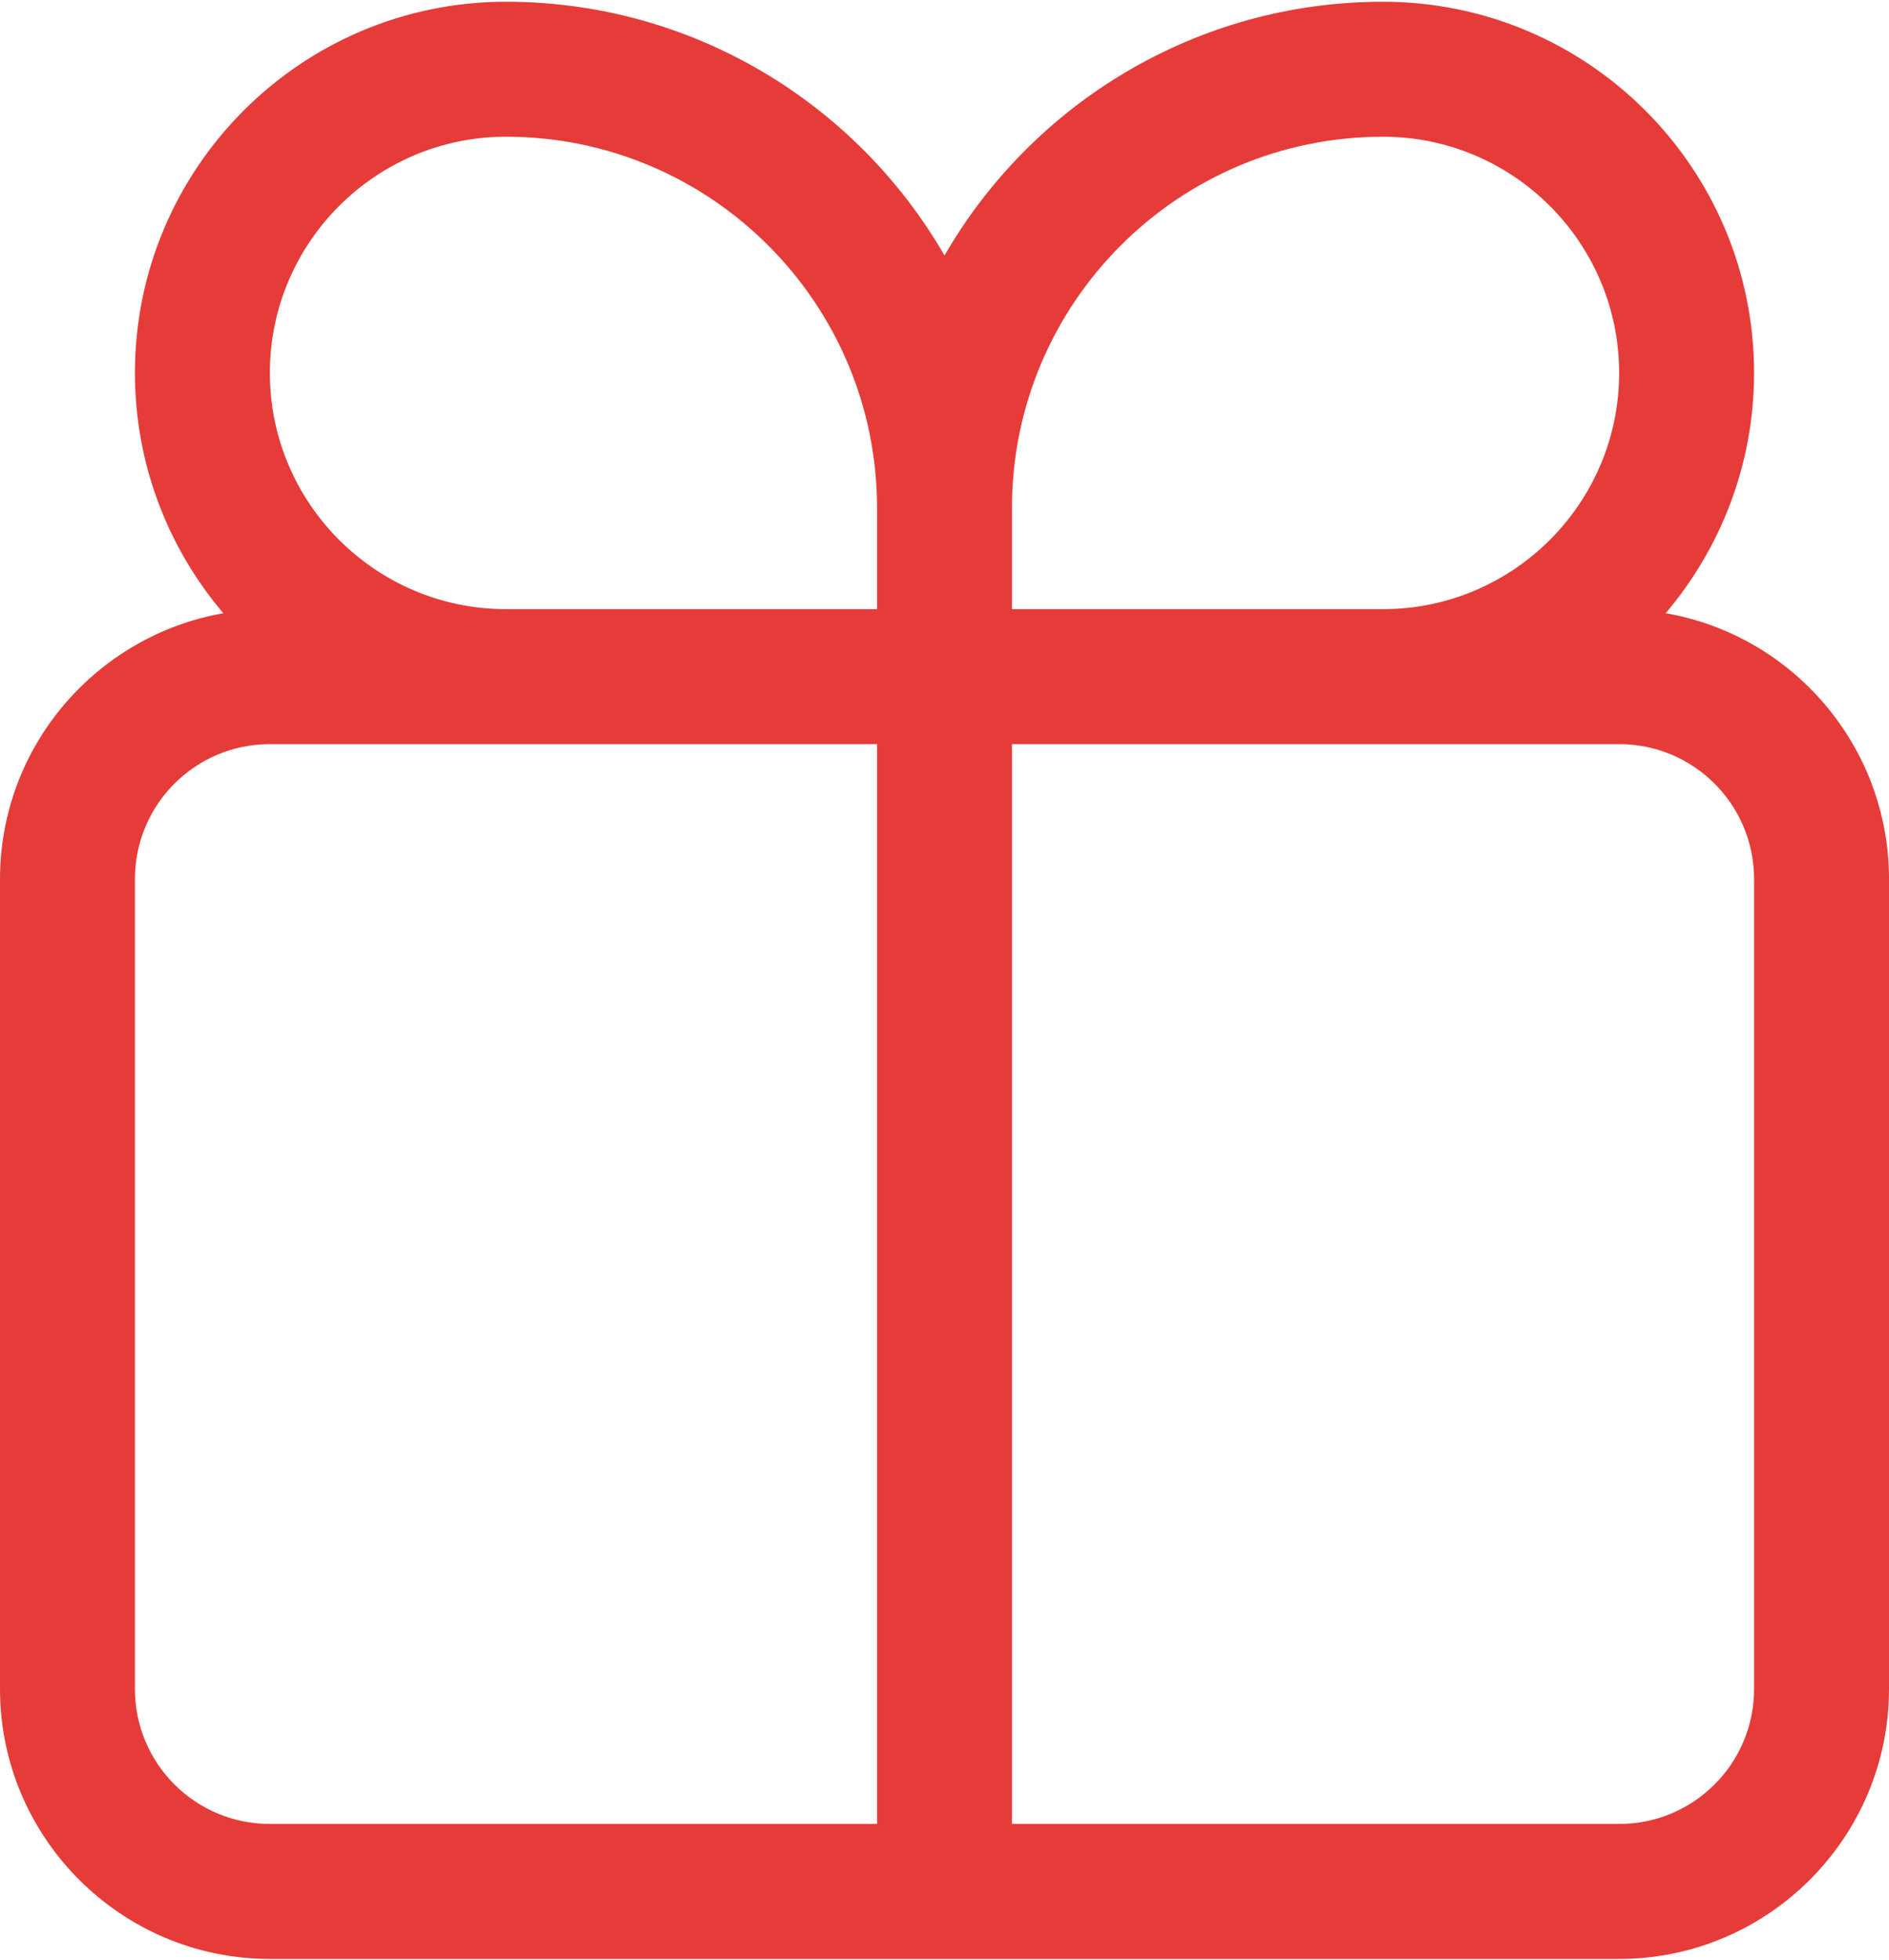 <svg width="672" height="697" viewBox="0 0 672 697" fill="none" xmlns="http://www.w3.org/2000/svg">
<path d="M0 600.62C0 653.54 43.08 696.62 96 696.62H576C628.92 696.62 672 653.54 672 600.62V312.62C672 265.32 637.69 225.85 592.55 218.07C612.1 195.01 624 165.15 624 132.62C624 59.78 564.84 0.62 492 0.62C425.39 0.62 367.08 37 336 90.85C304.92 37 246.61 0.62 180 0.62C107.16 0.62 48 59.78 48 132.62C48 165.15 59.86 195.01 79.45 218.07C34.31 226 0 265.37 0 312.62V600.62ZM360 180.62C360 107.78 419.16 48.62 492 48.62C538.31 48.62 576 86.31 576 132.62C576 178.93 538.31 216.62 492 216.62H360V180.62ZM360 264.62H576C602.53 264.62 624 286.09 624 312.62V600.62C624 627.15 602.53 648.62 576 648.62H360V264.62ZM180 48.62C252.84 48.62 312 107.78 312 180.62V216.62H180C133.69 216.62 96 178.93 96 132.62C96 86.31 133.69 48.62 180 48.62ZM48 312.62C48 286.09 69.47 264.62 96 264.62H312V648.62H96C69.47 648.62 48 627.15 48 600.62V312.62Z" fill="#E53C3A"/>
</svg>
